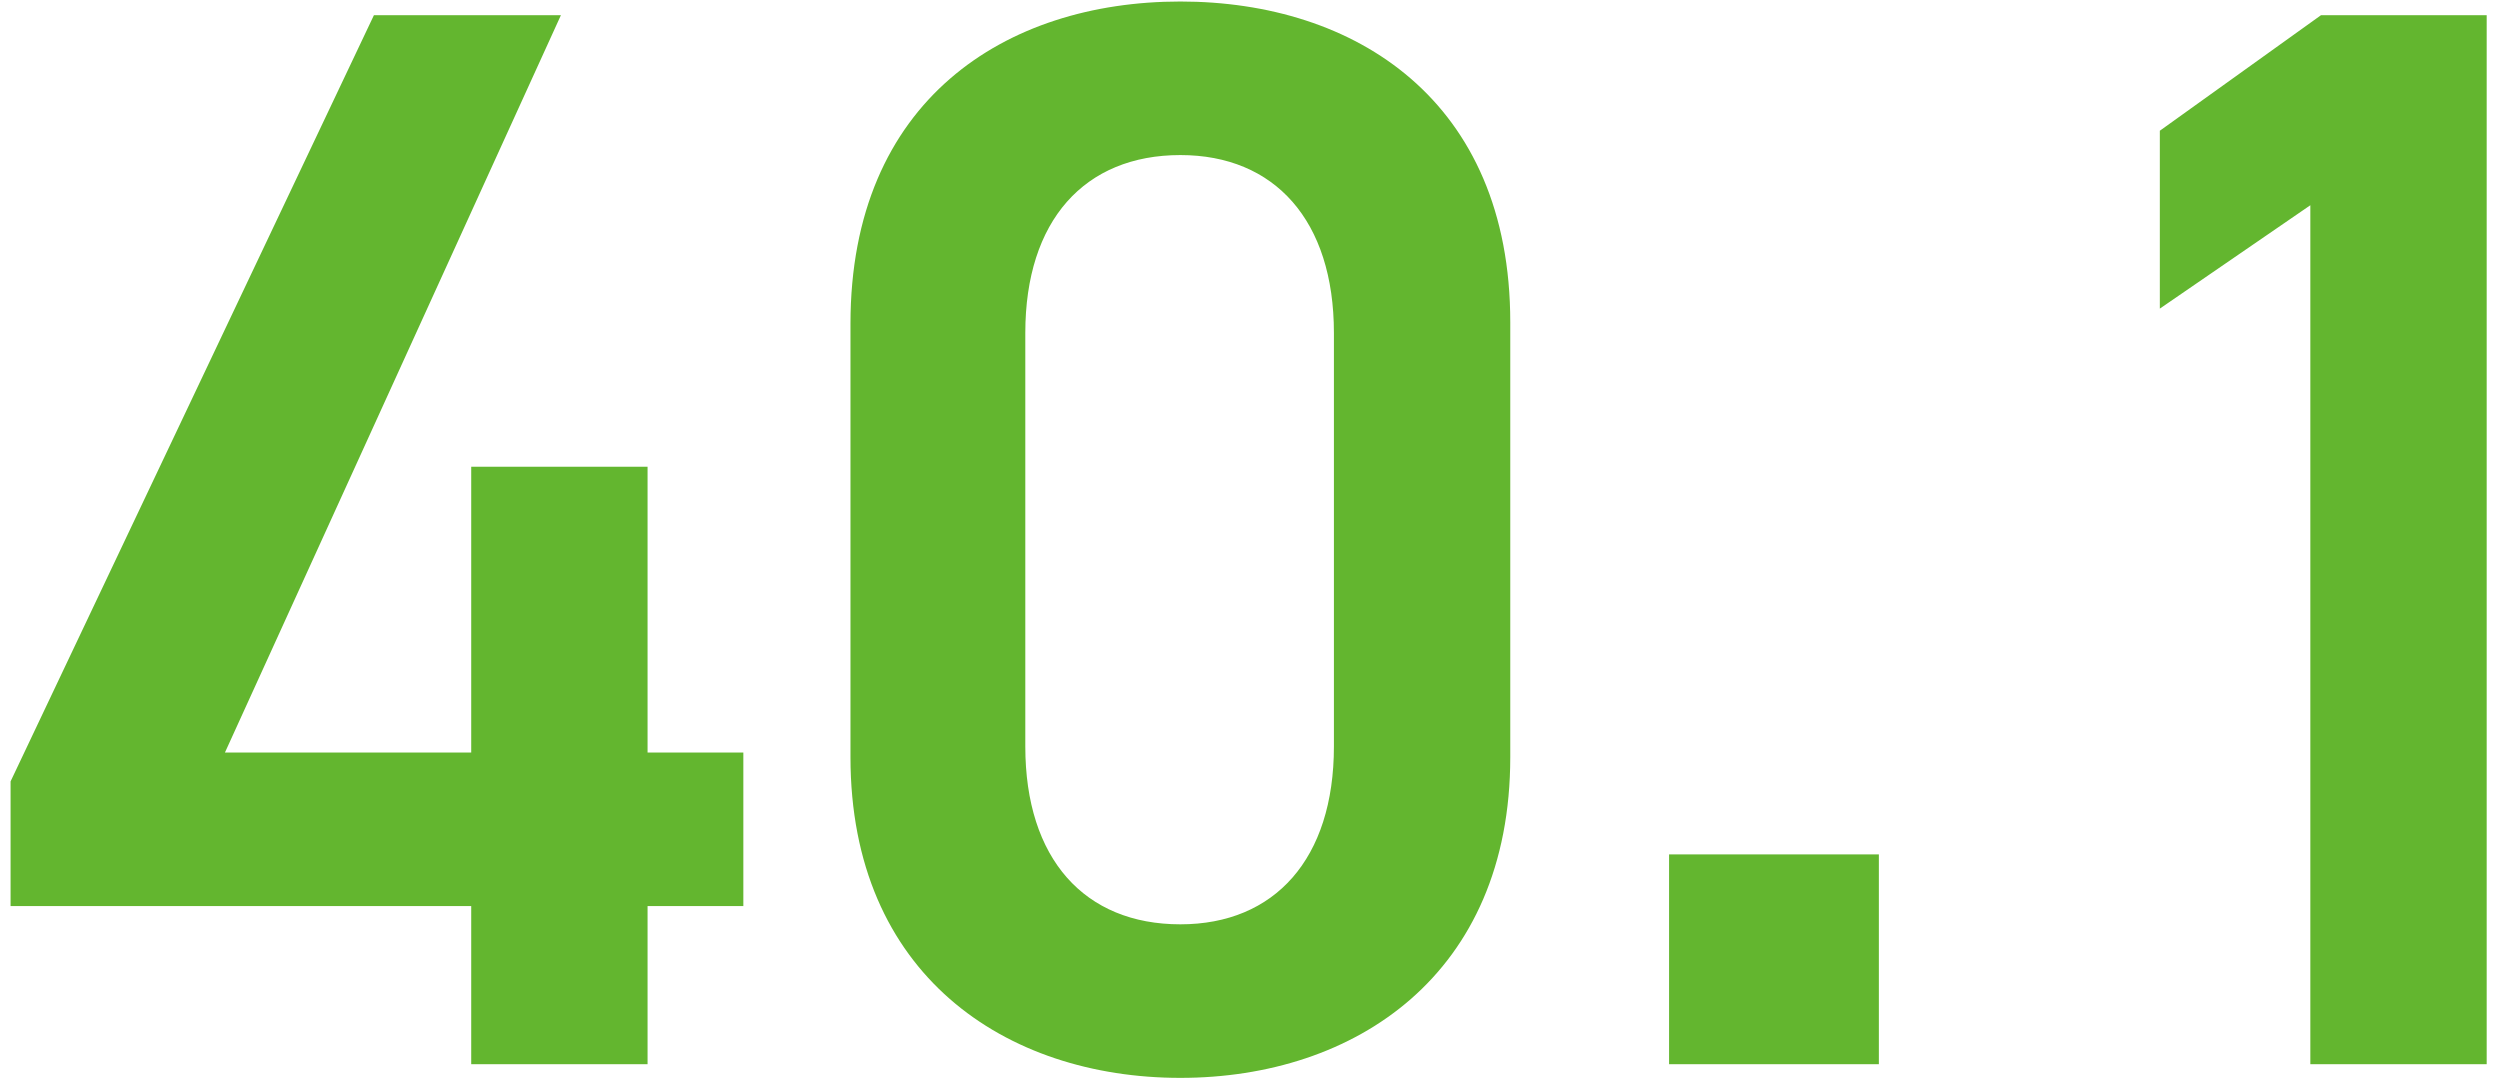 <svg width="148" height="64" viewBox="0 0 148 64" fill="none" xmlns="http://www.w3.org/2000/svg">
<path d="M22.136 0.9H33.206L13.316 44.55H27.896V27.63H38.336V44.55H44.006V53.64H38.336V63H27.896V53.64H0.626V46.26L22.136 0.9ZM89.408 44.82C89.408 57.69 80.228 63.81 69.878 63.81C59.528 63.81 50.348 57.69 50.348 44.82V19.17C50.348 5.94 59.528 0.09 69.878 0.09C80.228 0.09 89.408 5.94 89.408 19.08V44.82ZM78.968 19.71C78.968 13.05 75.458 9.18 69.878 9.18C64.208 9.18 60.698 13.05 60.698 19.71V44.19C60.698 50.85 64.208 54.72 69.878 54.72C75.458 54.72 78.968 50.85 78.968 44.19V19.71ZM111.229 50.58V63H98.809V50.58H111.229ZM147.212 0.9V63H136.772V12.15L127.862 18.27V7.74L137.402 0.9H147.212Z" fill="#63B62F"/>
</svg>
